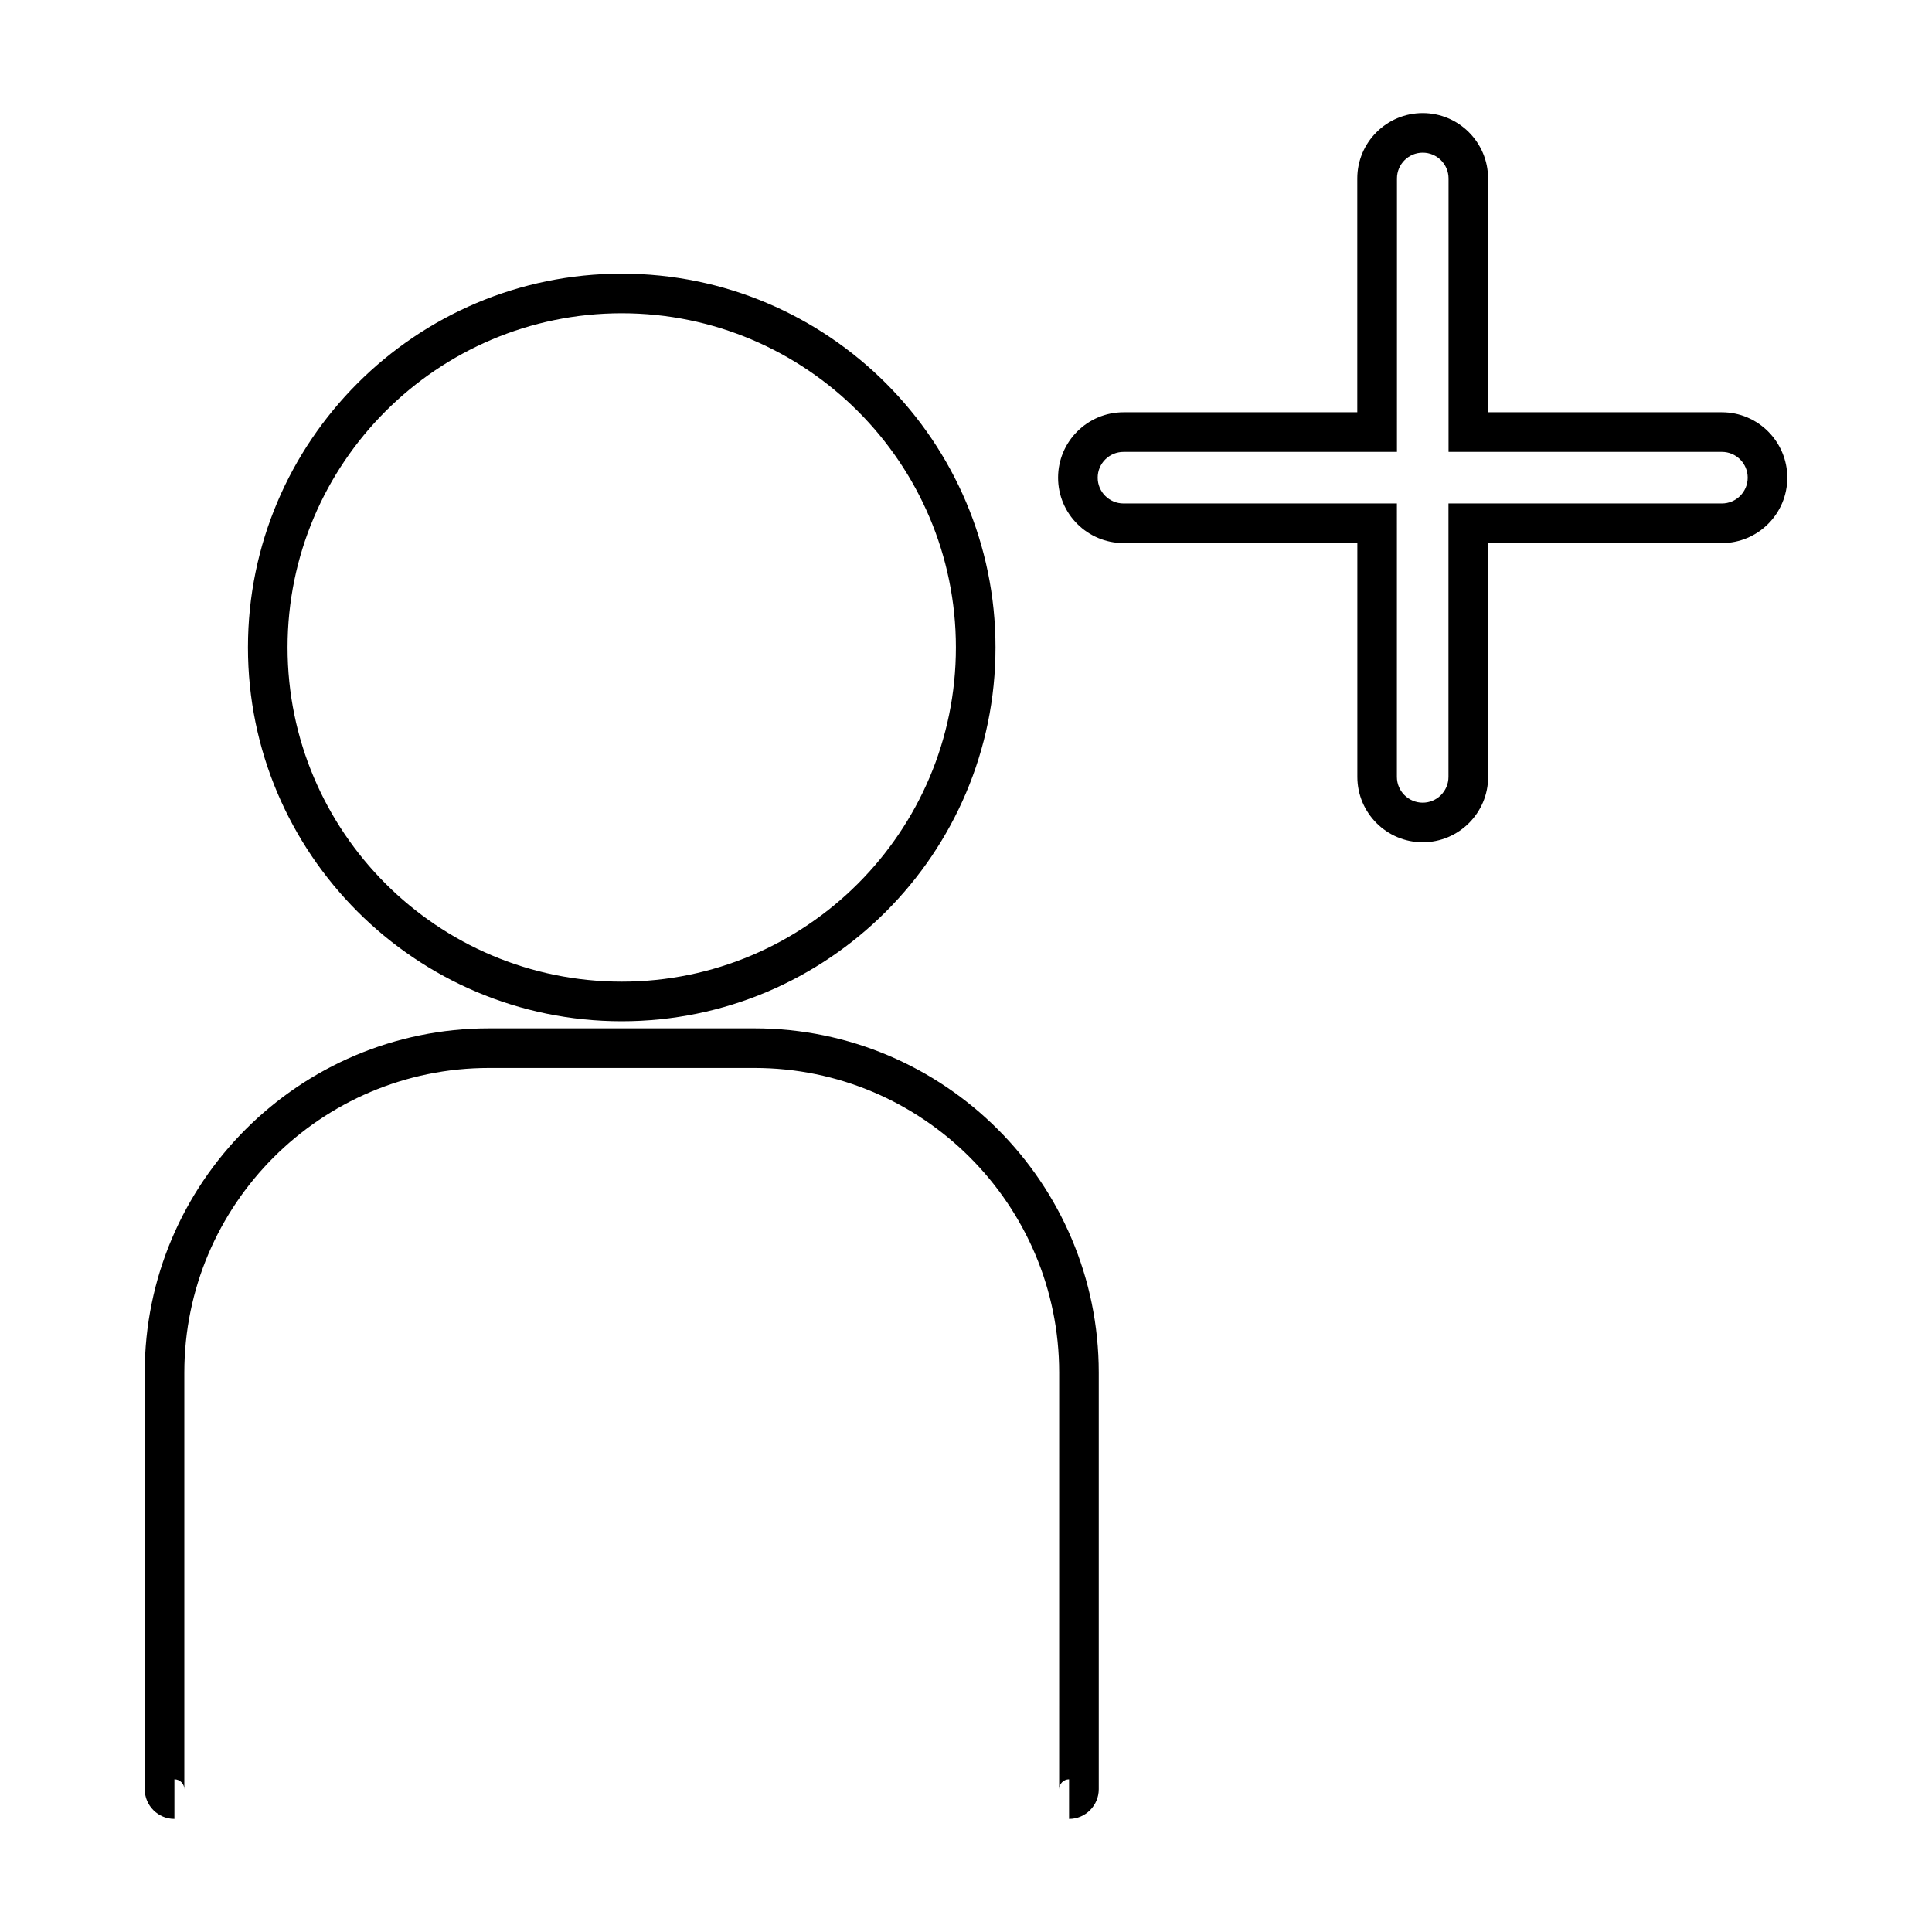 <?xml version="1.0" encoding="UTF-8"?>
<!-- Uploaded to: SVG Repo, www.svgrepo.com, Generator: SVG Repo Mixer Tools -->
<svg fill="#000000" width="800px" height="800px" version="1.1" viewBox="144 144 512 512" xmlns="http://www.w3.org/2000/svg">
 <g>
  <path d="m182.35 507.77v110.39c0 4.336 3.539 7.871 7.871 7.871v-10.496c1.453 0 2.625 1.18 2.625 2.625v-110.39c0-44.523 36.223-80.75 80.746-80.75h70.34c44.523 0 80.758 36.215 80.758 80.75l-0.004 110.39c0-1.441 1.188-2.625 2.625-2.625v10.496c4.34 0 7.871-3.539 7.871-7.871v-110.39c0-50.312-40.934-91.246-91.254-91.246h-70.336c-50.309 0-91.242 40.934-91.242 91.246z"/>
  <path d="m209.71 315.58c0 54.621 44.441 99.062 99.055 99.062 54.621 0 99.055-44.441 99.055-99.062s-44.434-99.055-99.055-99.055c-54.621 0-99.055 44.434-99.055 99.055zm99.055-88.559c48.832 0 88.559 39.727 88.559 88.559 0 48.844-39.727 88.566-88.559 88.566s-88.559-39.723-88.559-88.566c0-48.832 39.73-88.559 88.559-88.559z"/>
  <path d="m600.32 253.26h-61.965v-61.973c0-9.547-7.766-17.324-17.324-17.324-9.555 0-17.336 7.766-17.336 17.324v61.973h-61.957c-9.551 0-17.336 7.766-17.336 17.328s7.773 17.328 17.336 17.328h61.973v61.965c0 9.551 7.766 17.328 17.324 17.328 9.555 0 17.336-7.773 17.336-17.328v-61.961h61.949c9.551 0 17.336-7.762 17.336-17.328-0.004-9.555-7.785-17.332-17.336-17.332zm0 24.164h-72.461v72.461c0 3.769-3.066 6.832-6.828 6.832-3.773 0-6.84-3.066-6.84-6.832l0.004-72.461h-72.457c-3.773 0-6.84-3.066-6.84-6.832 0-3.769 3.066-6.832 6.84-6.832h72.469l0.004-72.473c0-3.762 3.066-6.828 6.828-6.828 3.773 0 6.84 3.066 6.84 6.828v72.469h72.441c3.773 0 6.84 3.066 6.84 6.832-0.004 3.769-3.066 6.836-6.84 6.836z"/>
 </g>
</svg>